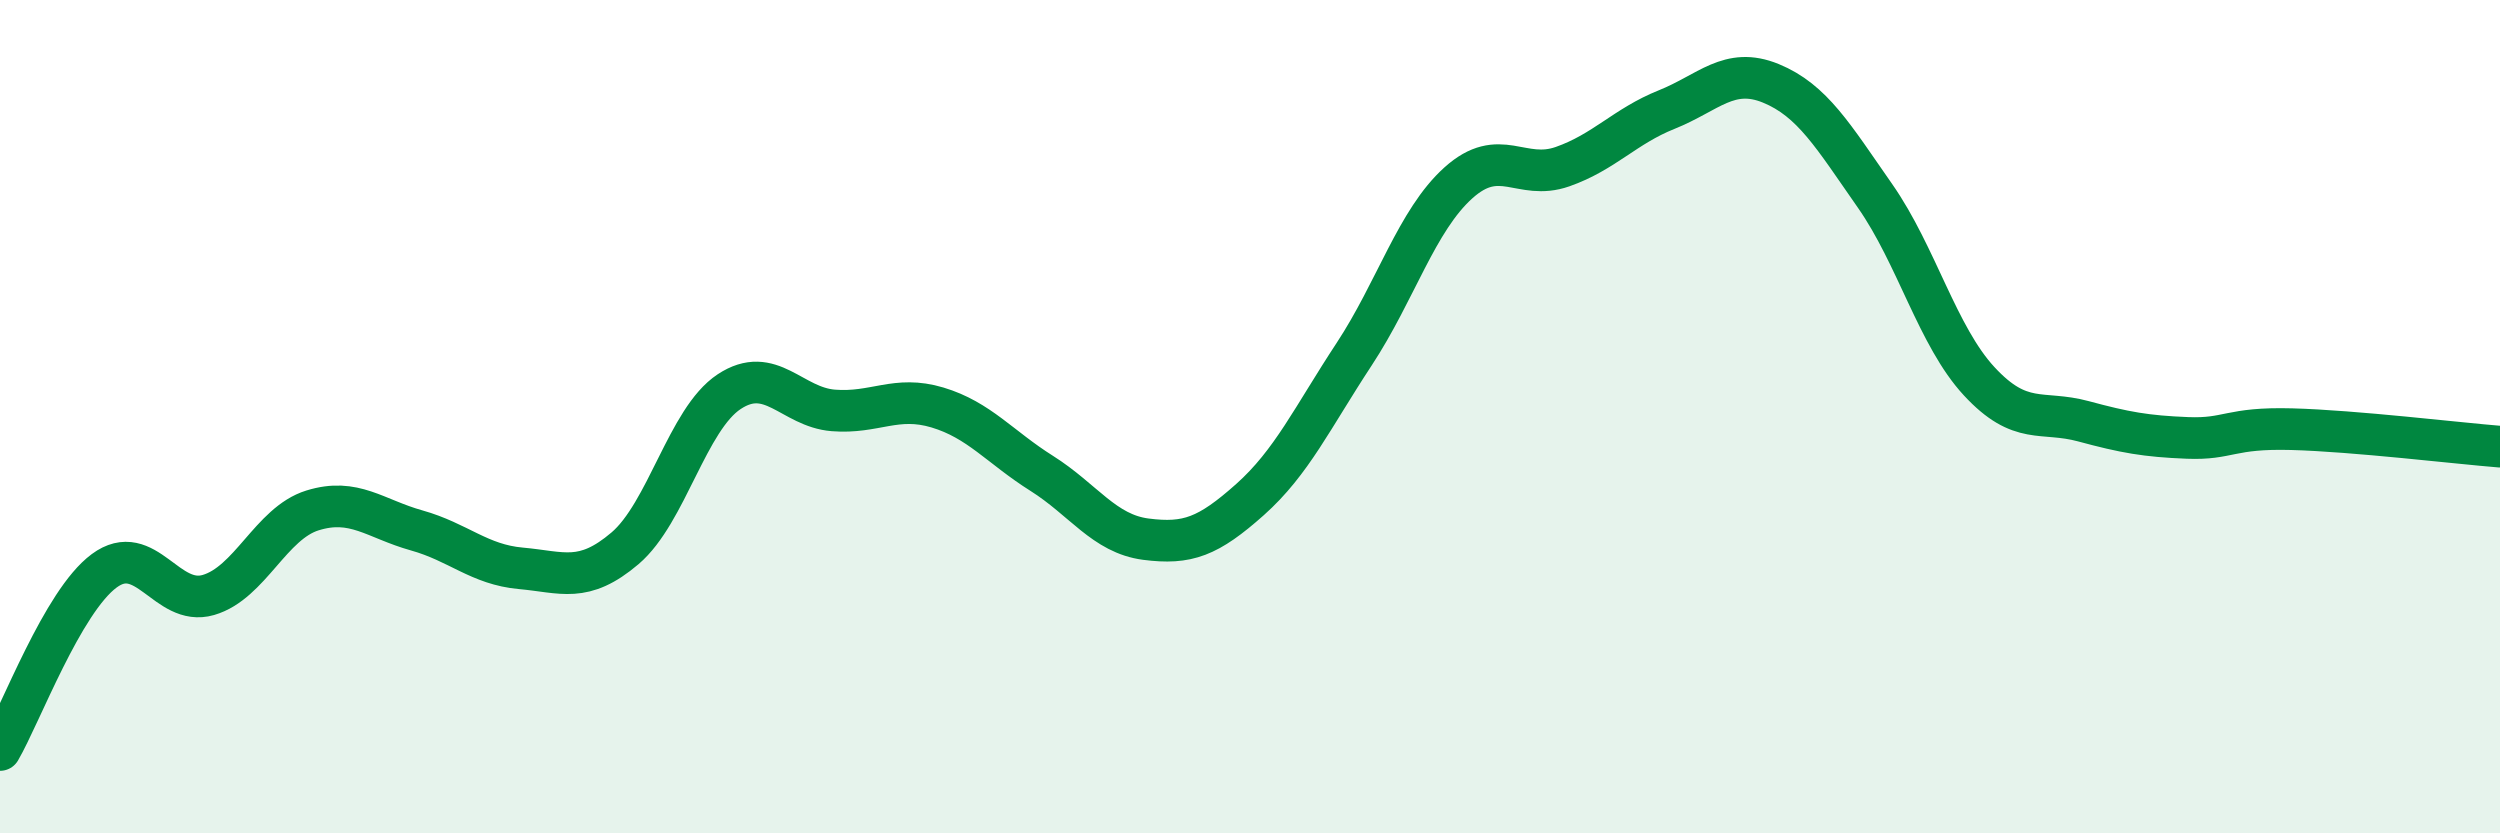 
    <svg width="60" height="20" viewBox="0 0 60 20" xmlns="http://www.w3.org/2000/svg">
      <path
        d="M 0,18 C 0.5,17.14 1.5,14.44 2.5,13.7 C 3.5,12.96 4,14.57 5,14.28 C 6,13.99 6.5,12.56 7.5,12.25 C 8.5,11.94 9,12.45 10,12.73 C 11,13.01 11.5,13.55 12.5,13.64 C 13.5,13.73 14,14.01 15,13.16 C 16,12.31 16.5,10.06 17.5,9.4 C 18.5,8.74 19,9.77 20,9.85 C 21,9.93 21.5,9.48 22.5,9.78 C 23.5,10.08 24,10.73 25,11.36 C 26,11.99 26.5,12.81 27.5,12.94 C 28.5,13.07 29,12.88 30,11.99 C 31,11.1 31.5,10.02 32.5,8.5 C 33.5,6.98 34,5.29 35,4.39 C 36,3.49 36.5,4.35 37.5,4 C 38.5,3.65 39,3.03 40,2.63 C 41,2.23 41.5,1.59 42.5,2 C 43.5,2.41 44,3.27 45,4.7 C 46,6.13 46.5,8.07 47.5,9.15 C 48.5,10.23 49,9.84 50,10.11 C 51,10.38 51.5,10.47 52.5,10.51 C 53.5,10.55 53.5,10.26 55,10.3 C 56.5,10.34 59,10.64 60,10.72L60 20L0 20Z"
        fill="#008740"
        opacity="0.1"
        stroke-linecap="round"
        stroke-linejoin="round"
      />
      <path
        d="M 0,18 C 0.5,17.14 1.5,14.44 2.5,13.7 C 3.5,12.96 4,14.57 5,14.28 C 6,13.99 6.5,12.56 7.5,12.25 C 8.5,11.94 9,12.45 10,12.73 C 11,13.01 11.5,13.55 12.5,13.64 C 13.5,13.73 14,14.01 15,13.16 C 16,12.31 16.5,10.06 17.5,9.4 C 18.5,8.74 19,9.77 20,9.85 C 21,9.93 21.5,9.48 22.5,9.78 C 23.5,10.08 24,10.73 25,11.36 C 26,11.99 26.5,12.81 27.5,12.94 C 28.5,13.07 29,12.88 30,11.99 C 31,11.1 31.5,10.02 32.5,8.5 C 33.5,6.98 34,5.29 35,4.39 C 36,3.49 36.5,4.35 37.5,4 C 38.5,3.65 39,3.03 40,2.63 C 41,2.23 41.5,1.59 42.5,2 C 43.5,2.41 44,3.27 45,4.7 C 46,6.13 46.5,8.07 47.5,9.15 C 48.5,10.23 49,9.84 50,10.11 C 51,10.38 51.5,10.47 52.5,10.51 C 53.5,10.55 53.5,10.26 55,10.3 C 56.5,10.34 59,10.64 60,10.72"
        stroke="#008740"
        stroke-width="1"
        fill="none"
        stroke-linecap="round"
        stroke-linejoin="round"
      />
    </svg>
  